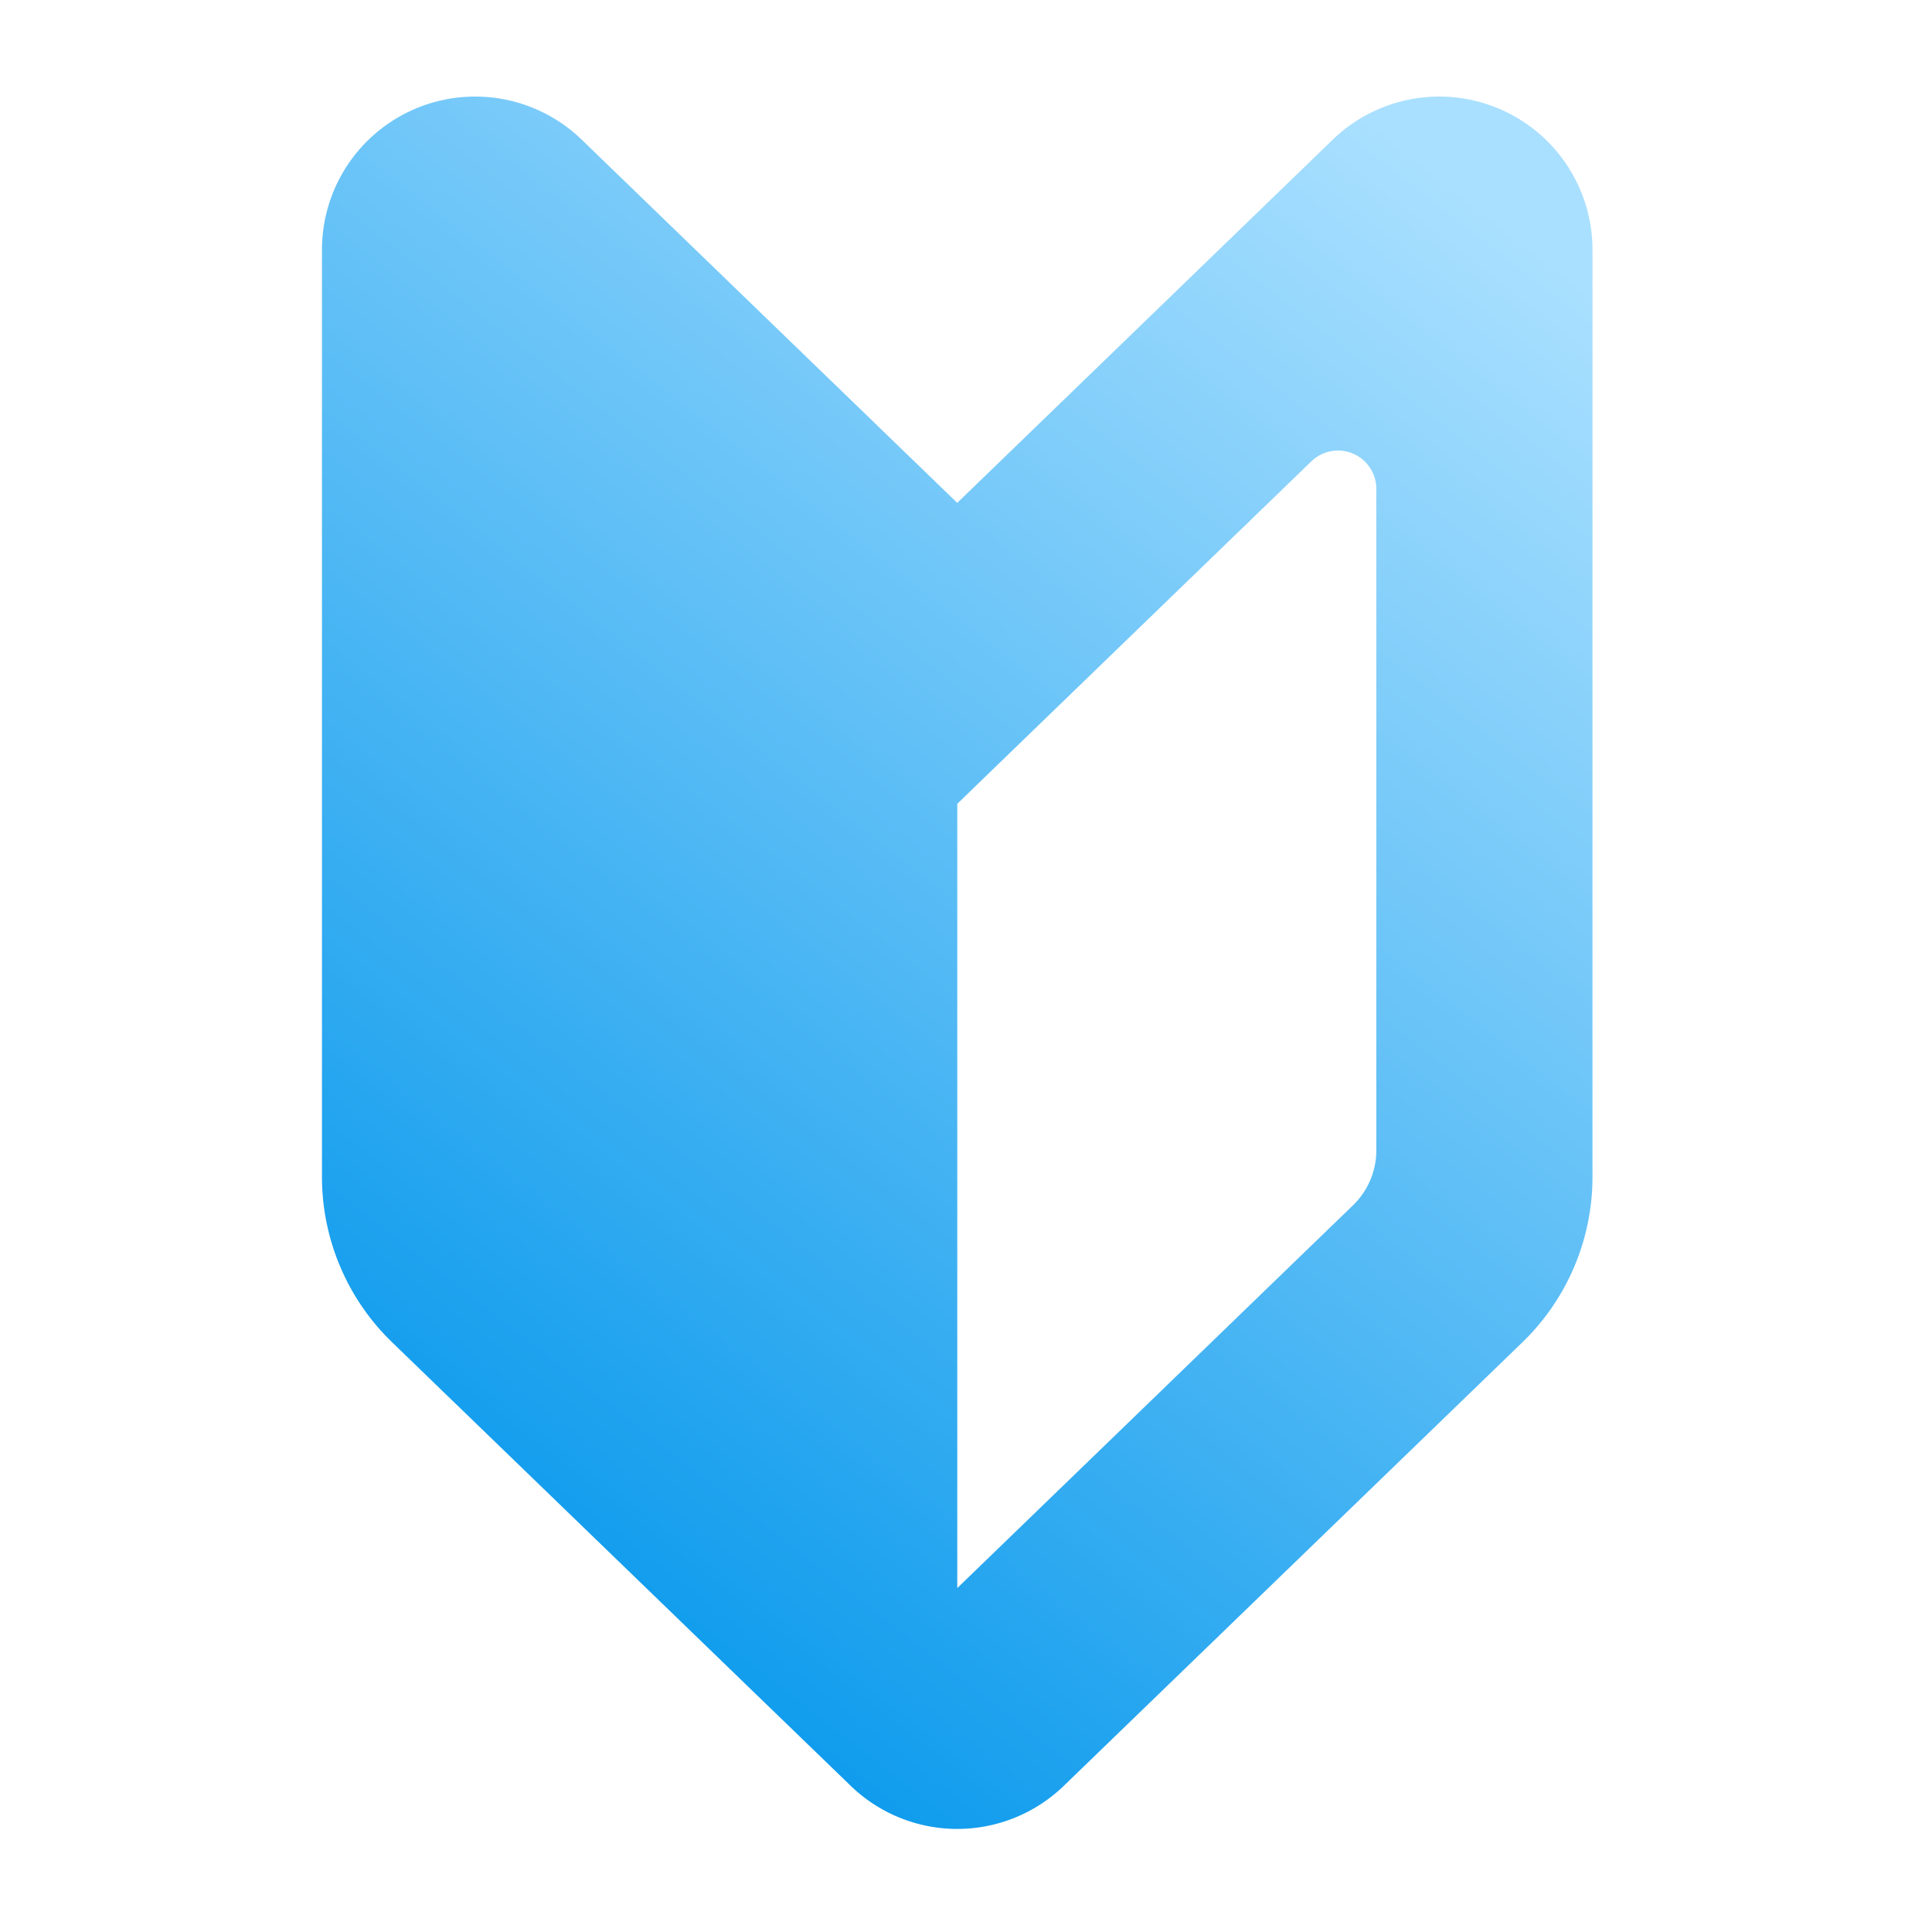 <svg xmlns="http://www.w3.org/2000/svg" xmlns:xlink="http://www.w3.org/1999/xlink" width="60" height="60" viewBox="0 0 60 60">
  <defs>
    <linearGradient id="linear-gradient" x1="0.809" x2="0.244" y2="1" gradientUnits="objectBoundingBox">
      <stop offset="0" stop-color="#aae0ff"/>
      <stop offset="1" stop-color="#0095eb"/>
    </linearGradient>
  </defs>
  <g id="グループ_136" data-name="グループ 136" transform="translate(6201 43)">
    <rect id="長方形_237" data-name="長方形 237" width="60" height="60" transform="translate(-6201 -43)" fill="none"/>
    <path id="交差_53" data-name="交差 53" d="M4230.932,57.79l-14.245-13.777a7.146,7.146,0,0,1-2.176-5.133V10.09a4.758,4.758,0,0,1,8.068-3.422l11.661,11.278L4245.9,6.668a4.758,4.758,0,0,1,8.068,3.422V38.881a7.146,7.146,0,0,1-2.175,5.133L4237.549,57.79a4.76,4.76,0,0,1-6.617,0Zm14.307-41.135-8.663,8.377-2.335,2.26V51.648l12.288-11.886a2.373,2.373,0,0,0,.726-1.711V17.51a1.19,1.19,0,0,0-2.016-.855Z" transform="translate(-10405.512 -45.329)" fill="url(#linear-gradient)"/>
  </g>
</svg>
